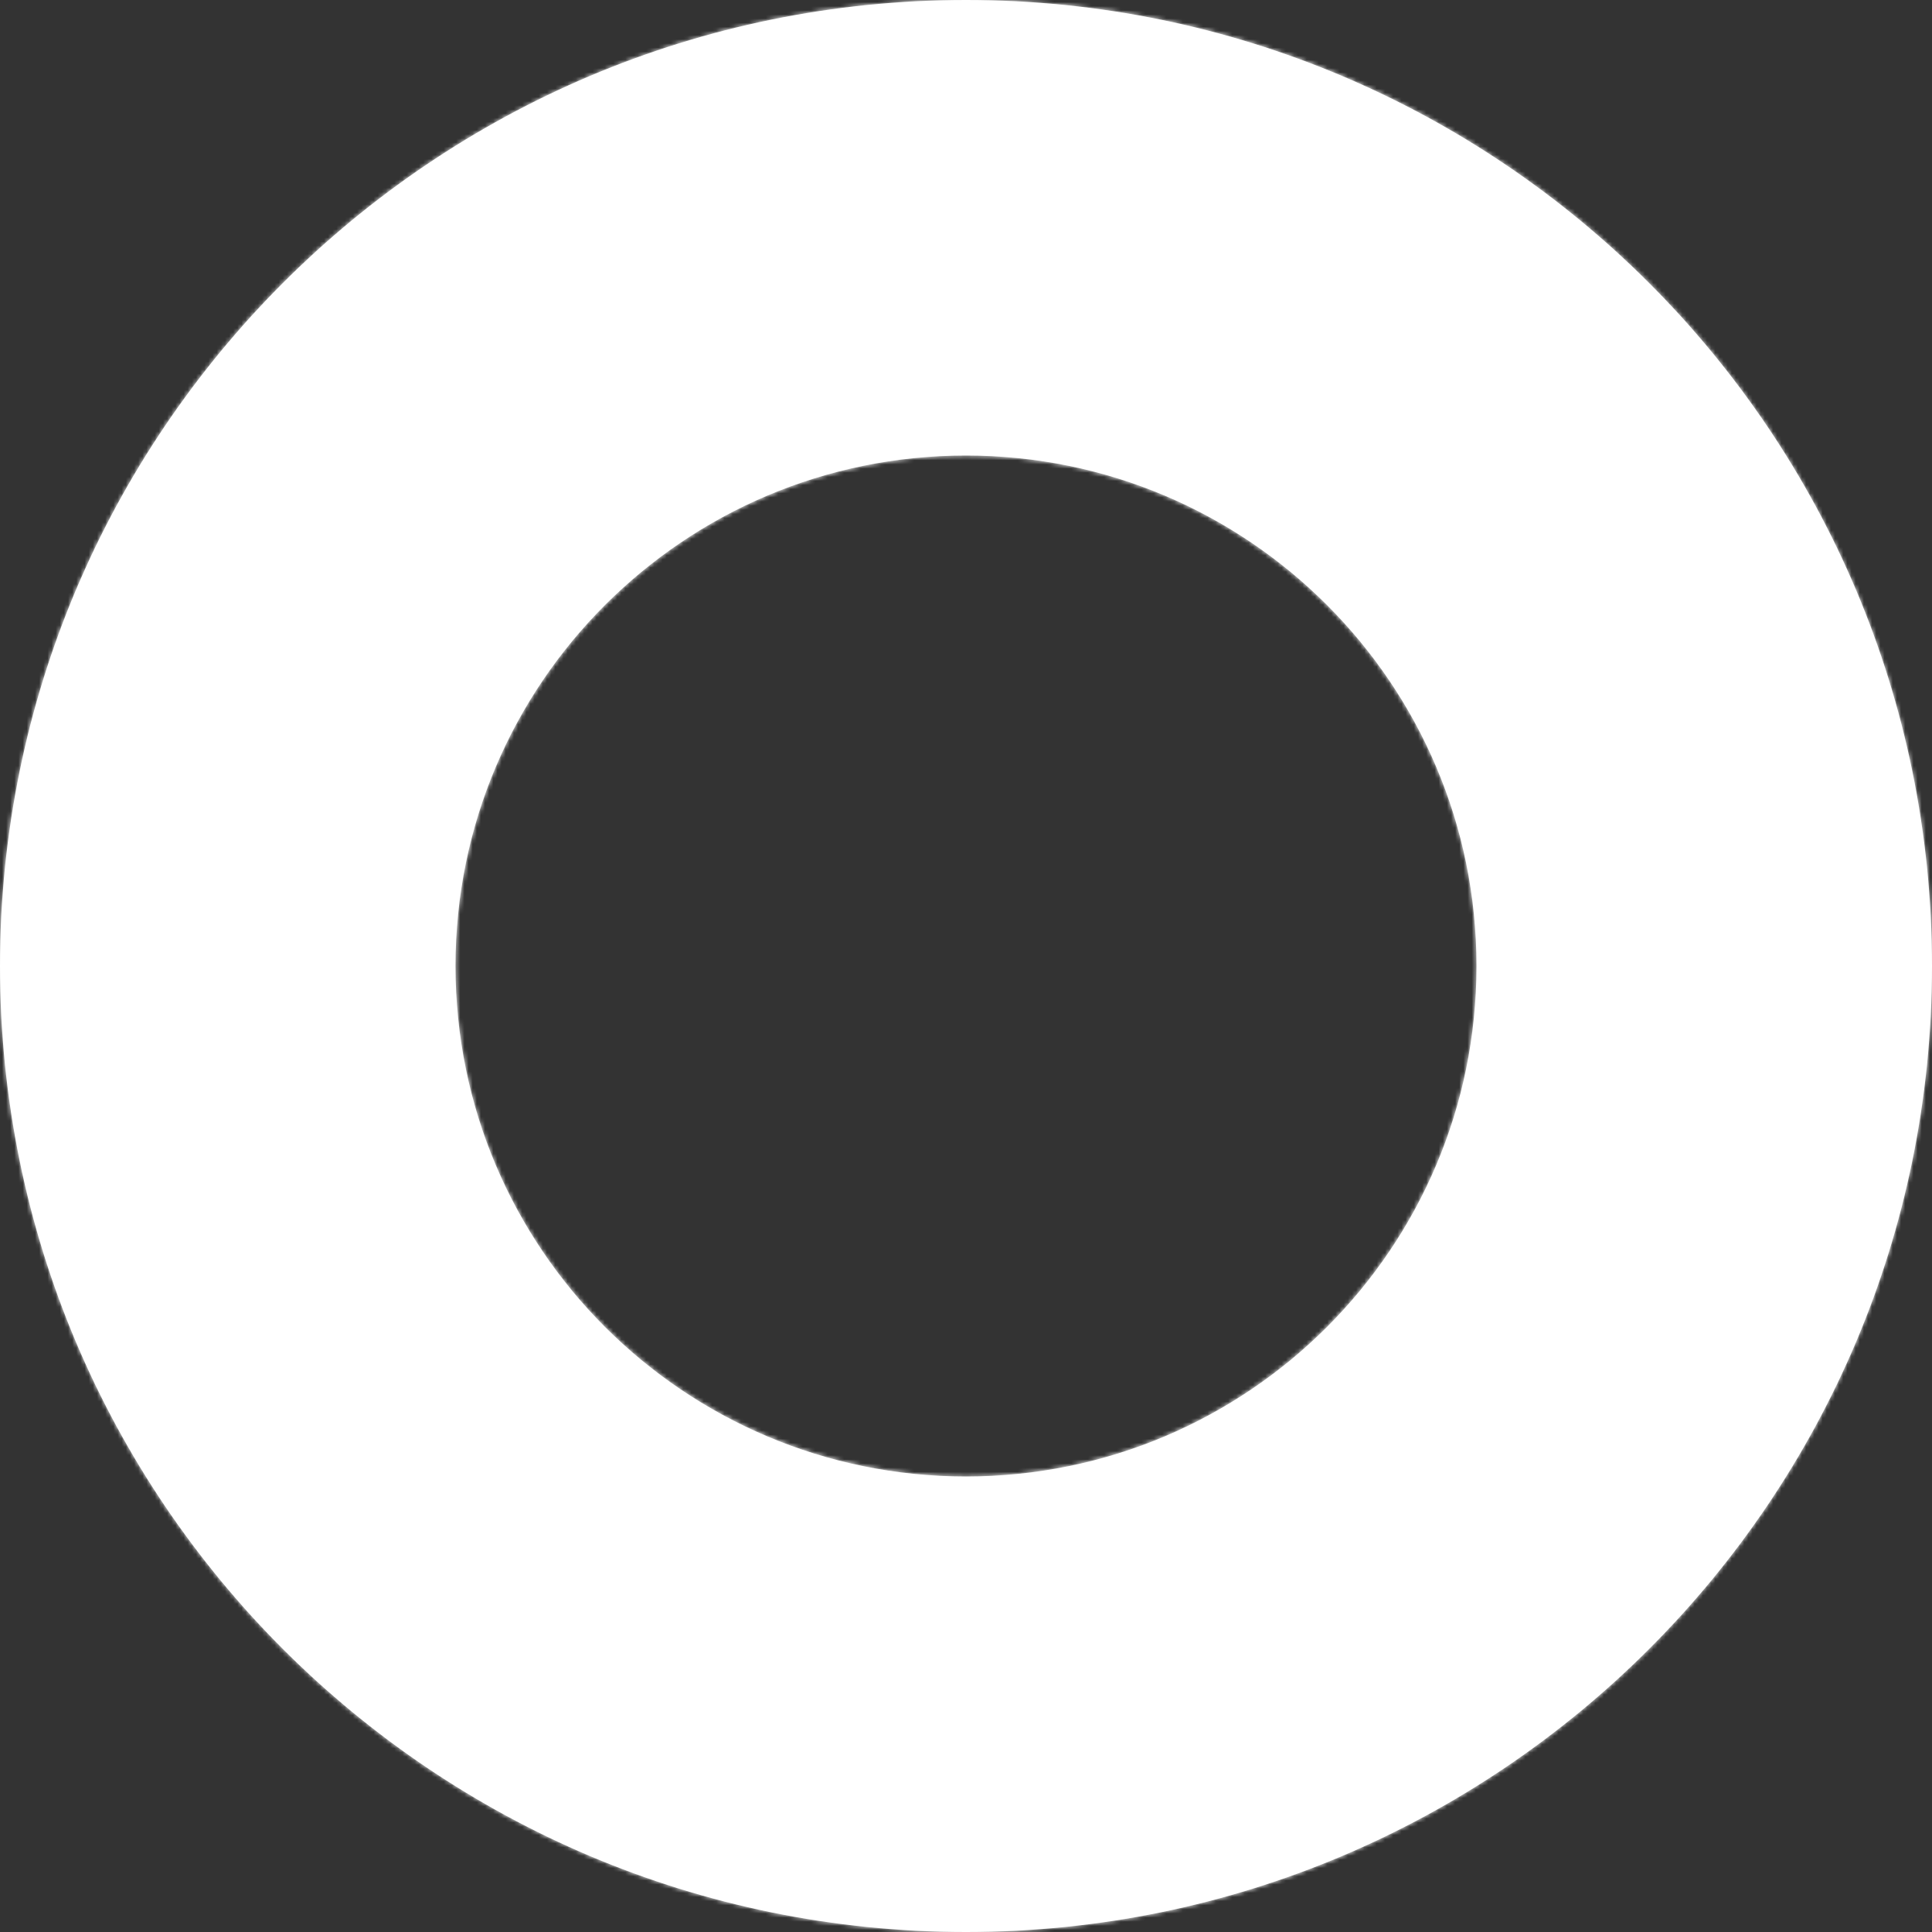 <svg width="468" height="468" viewBox="0 0 468 468" fill="none" xmlns="http://www.w3.org/2000/svg">
<rect x="0" y="0" width="468" height="468" fill="#333333" stroke="none"/>
<mask id="path-1-inside-1_20_145" fill="white">
<path d="M234 0C363.235 0 468 104.765 468 234C468 363.235 363.235 468 234 468C104.765 468 0 363.235 0 234C0 104.765 104.765 0 234 0ZM234 110.342C165.705 110.342 110.342 165.705 110.342 234C110.342 302.295 165.705 357.659 234 357.659C302.295 357.659 357.658 302.295 357.658 234C357.658 165.705 302.295 110.342 234 110.342Z"/>
</mask>
<path d="M234 0C363.235 0 468 104.765 468 234C468 363.235 363.235 468 234 468C104.765 468 0 363.235 0 234C0 104.765 104.765 0 234 0ZM234 110.342C165.705 110.342 110.342 165.705 110.342 234C110.342 302.295 165.705 357.659 234 357.659C302.295 357.659 357.658 302.295 357.658 234C357.658 165.705 302.295 110.342 234 110.342Z" fill="white"/>
<path d="M234 110.342V107.342V110.342ZM110.342 234H107.342H110.342ZM234 357.659V360.659V357.659ZM357.658 234H360.658H357.658ZM234 0V3C361.578 3 465 106.422 465 234H468H471C471 103.109 364.891 -3 234 -3V0ZM468 234H465C465 361.578 361.578 465 234 465V468V471C364.891 471 471 364.891 471 234H468ZM234 468V465C106.422 465 3 361.578 3 234H0H-3C-3 364.891 103.109 471 234 471V468ZM0 234H3C3 106.422 106.422 3 234 3V0V-3C103.109 -3 -3 103.109 -3 234H0ZM234 110.342V107.342C164.049 107.342 107.342 164.049 107.342 234H110.342H113.342C113.342 167.362 167.362 113.342 234 113.342V110.342ZM110.342 234H107.342C107.342 303.952 164.048 360.659 234 360.659V357.659V354.659C167.362 354.659 113.342 300.638 113.342 234H110.342ZM234 357.659V360.659C303.952 360.659 360.658 303.952 360.658 234H357.658H354.658C354.658 300.638 300.638 354.659 234 354.659V357.659ZM357.658 234H360.658C360.658 164.049 303.952 107.342 234 107.342V110.342V113.342C300.638 113.342 354.658 167.362 354.658 234H357.658Z" fill="white" mask="url(#path-1-inside-1_20_145)"/>
</svg>
